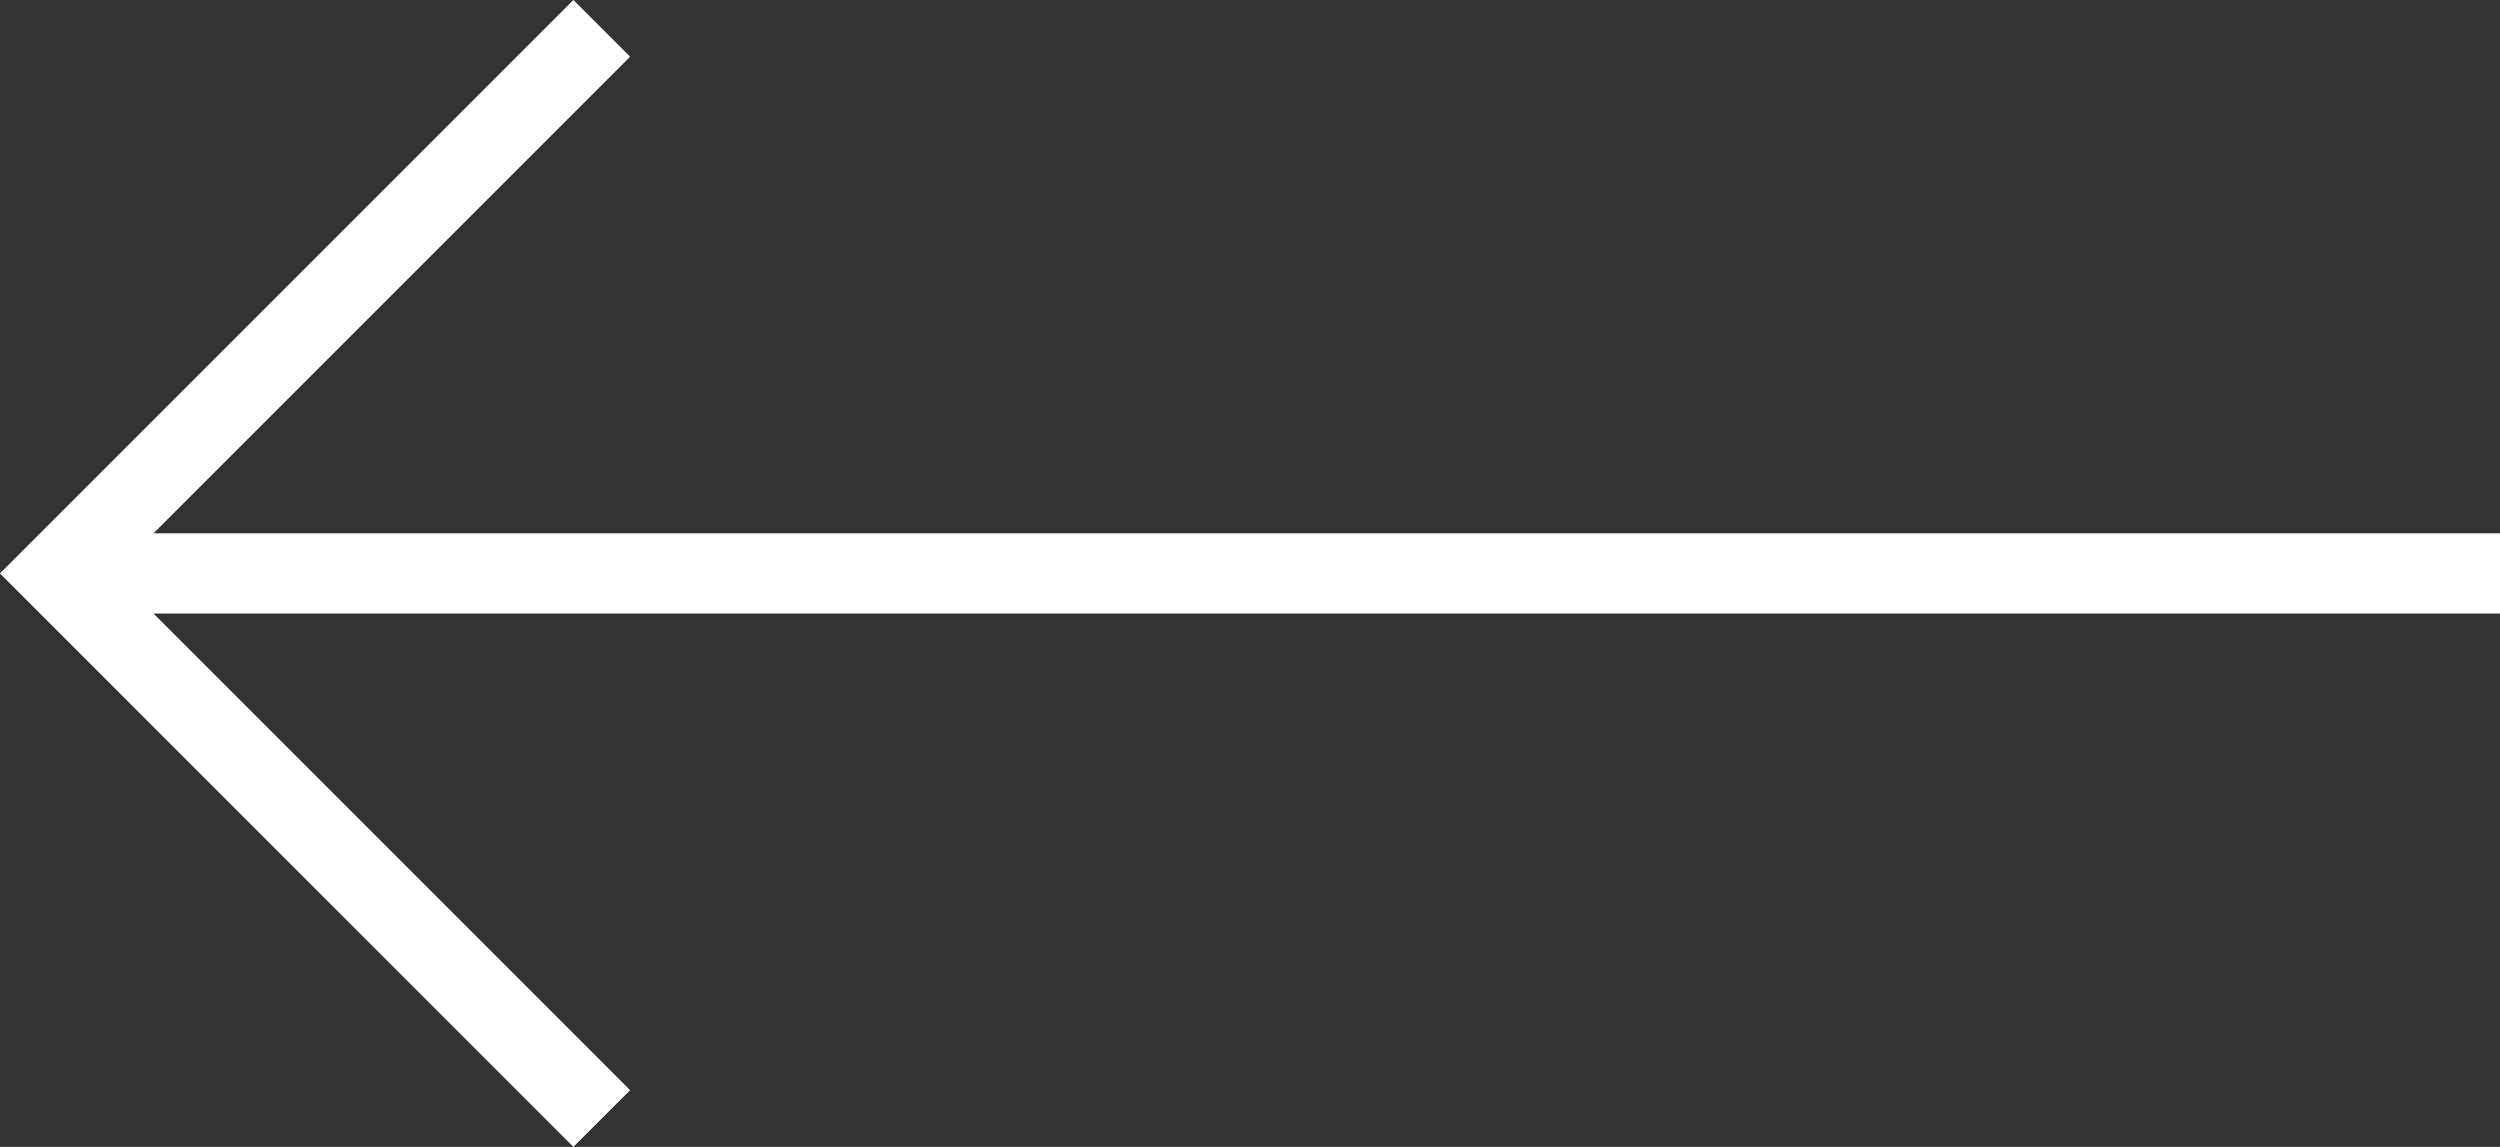 <svg xmlns="http://www.w3.org/2000/svg" width="62.332" height="28.595" viewBox="0 0 62.332 28.595">
  <rect x="0" y="0" width="62.332" height="28.595" fill="#333333" stroke="none"/>
  <g id="Group_8654" data-name="Group 8654" transform="translate(-107.179 -1809.928)">
    <path id="Path_11408" data-name="Path 11408" d="M-12046.407,9691.225h60.918" transform="translate(12155 -7867)" fill="none" stroke="#fff" stroke-width="2"/>
    <path id="Path_11407" data-name="Path 11407" d="M-11790.635,9675l-13.59,13.59,13.59,13.591" transform="translate(11912.817 -7864.365)" fill="none" stroke="#fff" stroke-width="2"/>
  </g>
</svg>
